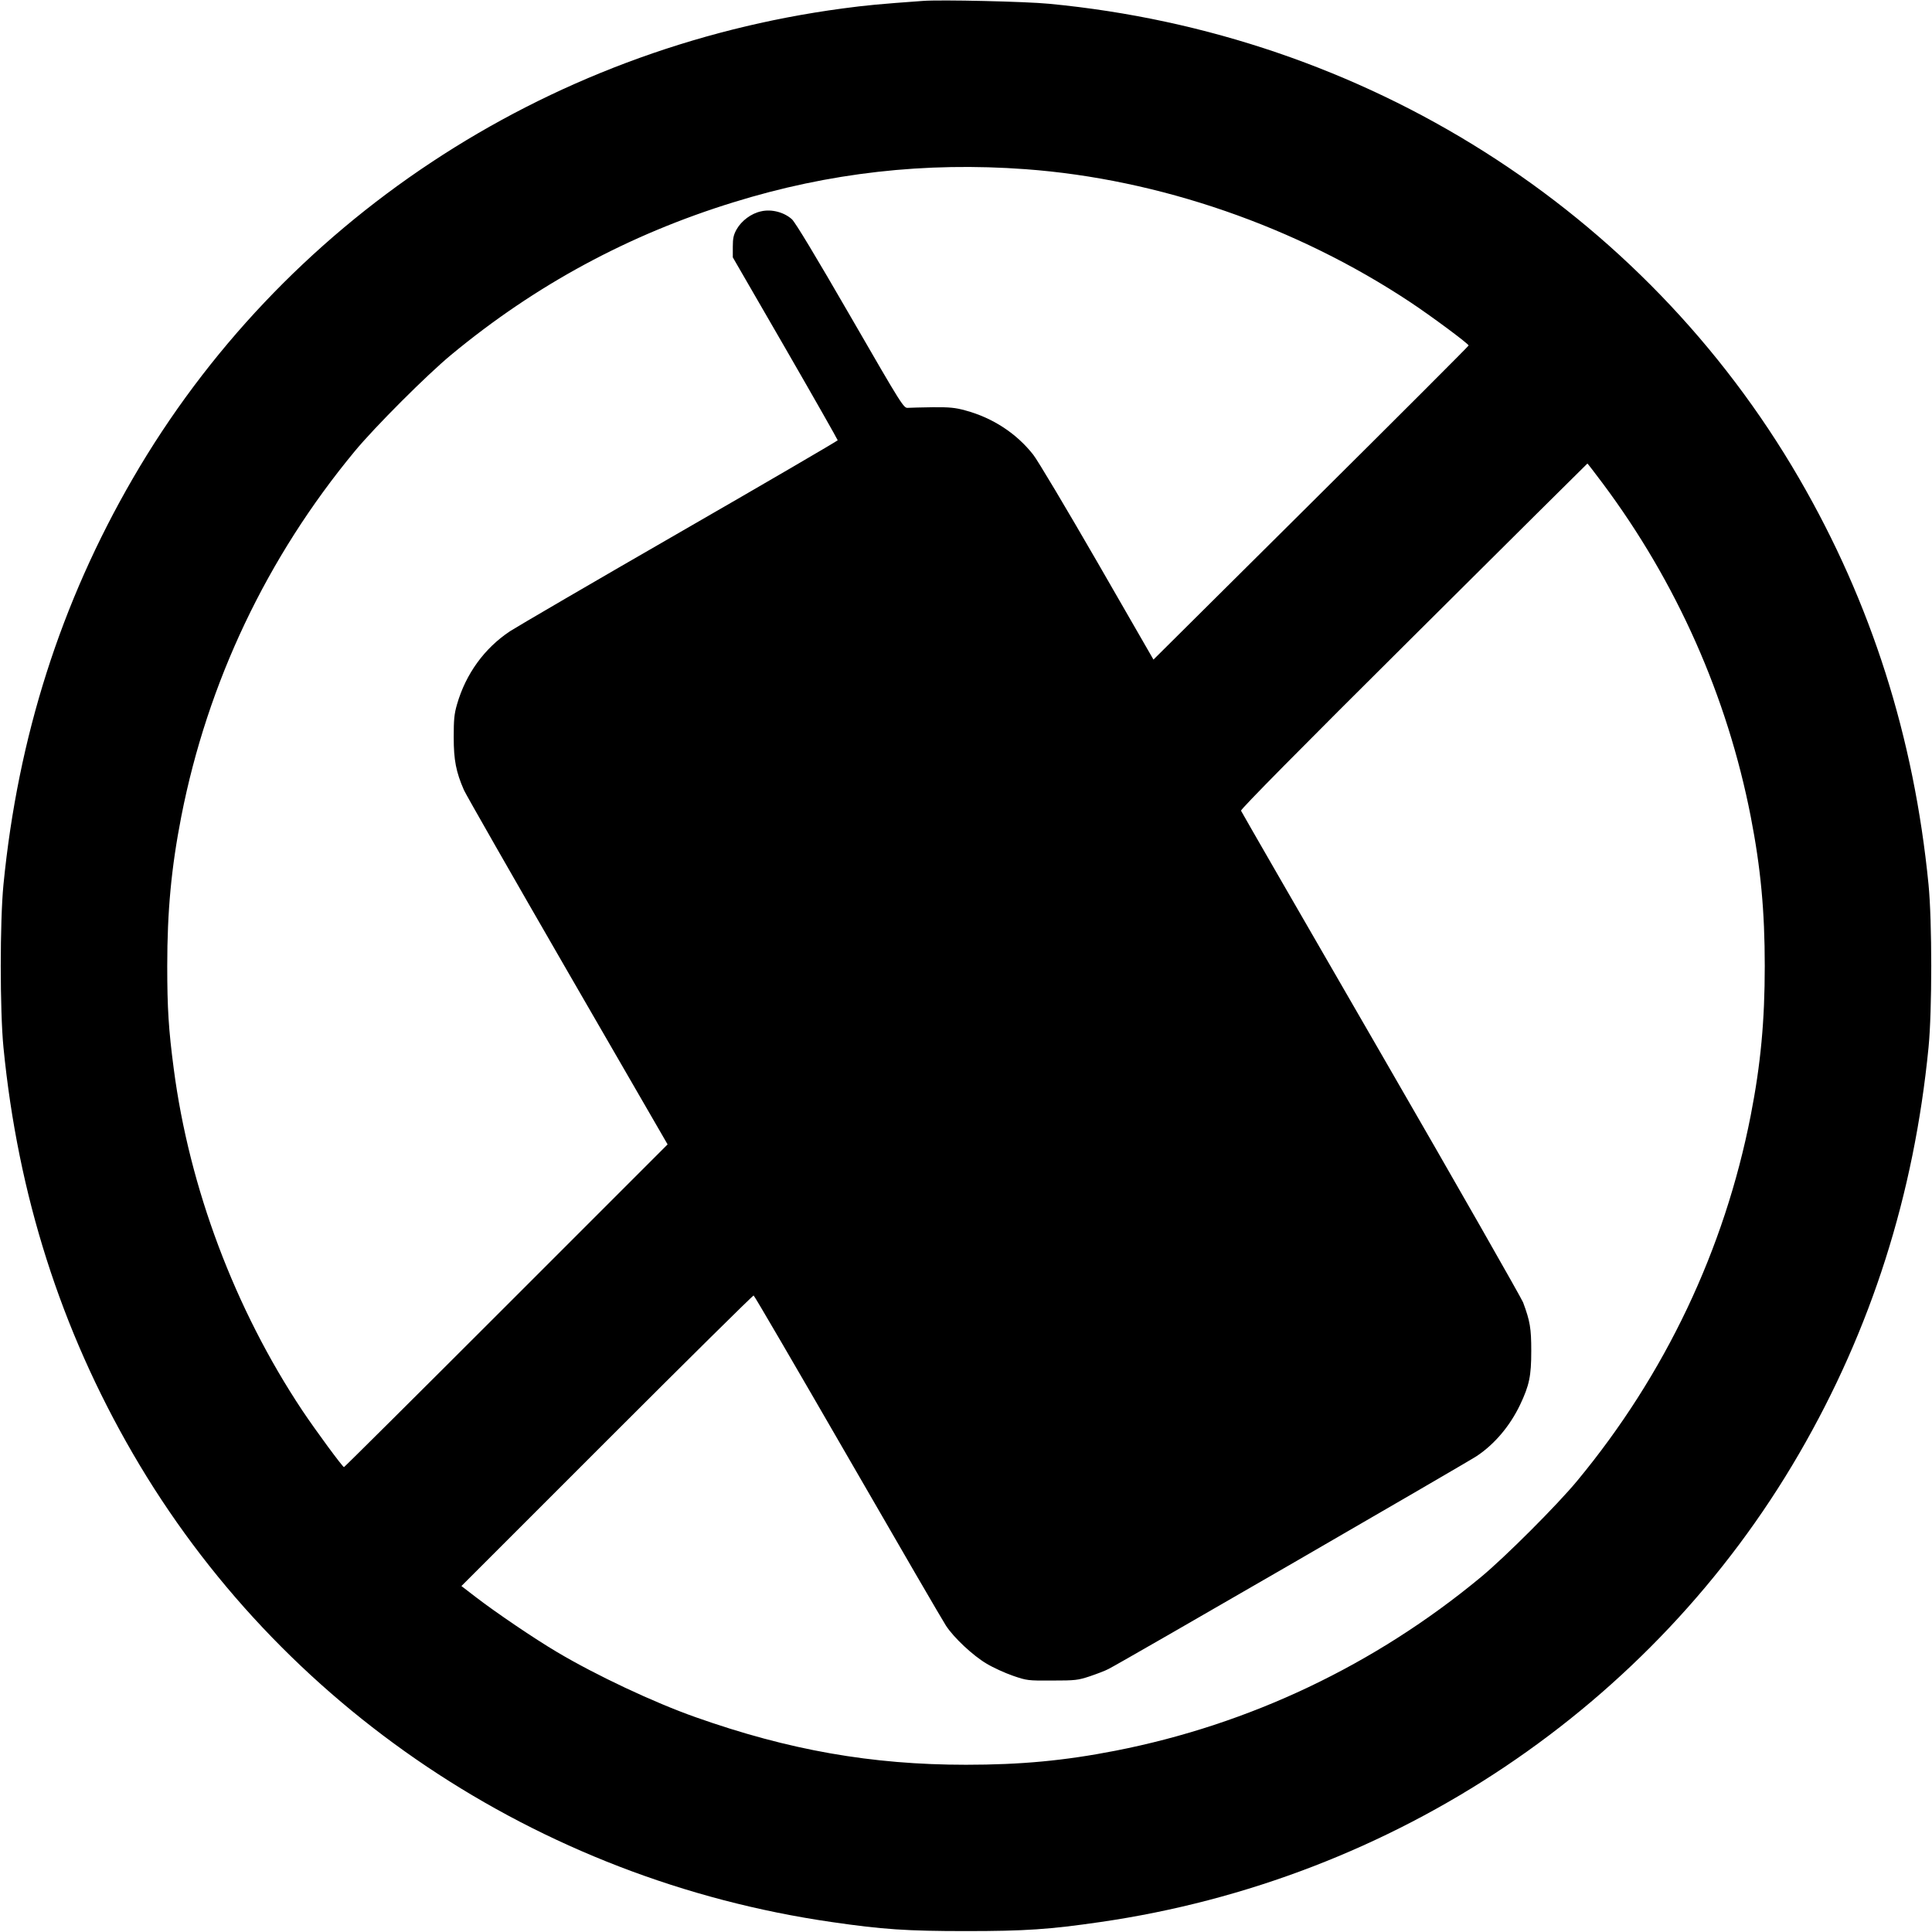  <svg version="1.0" xmlns="http://www.w3.org/2000/svg"
 width="1280pt" height="1280pt" viewBox="0 0 1280 1280"
 preserveAspectRatio="xMidYMid meet"><g transform="translate(0,1280) scale(0.1,-0.1)"
fill="#000000" stroke="none">
<path d="M6115 12794 c-290 -21 -375 -29 -532 -50 -1981 -265 -3718 -1415
-4703 -3114 -478 -824 -761 -1714 -857 -2690 -24 -245 -24 -835 0 -1080 96
-976 379 -1866 857 -2690 972 -1676 2681 -2822 4630 -3104 337 -49 499 -60
890 -60 391 0 553 11 890 60 1949 282 3658 1428 4630 3104 478 824 761 1714
857 2690 24 245 24 835 0 1080 -96 976 -379 1866 -857 2690 -1032 1779 -2875
2946 -4970 3145 -153 15 -718 28 -835 19z m680 -1115 c884 -65 1794 -380 2550
-882 143 -95 385 -275 385 -286 0 -4 -470 -474 -1044 -1044 l-1044 -1037 -372
646 c-205 355 -396 676 -425 712 -111 141 -268 244 -450 293 -65 18 -104 22
-215 21 -74 -1 -148 -3 -164 -4 -29 -3 -36 8 -382 607 -231 400 -364 620 -387
642 -52 47 -135 69 -204 53 -66 -14 -130 -62 -163 -120 -20 -36 -25 -59 -25
-115 l0 -70 348 -602 c191 -331 347 -606 347 -610 -1 -4 -470 -278 -1043 -608
-573 -330 -1080 -626 -1128 -657 -170 -113 -293 -283 -351 -484 -19 -65 -22
-103 -22 -219 0 -150 15 -229 68 -350 14 -31 323 -572 687 -1202 l662 -1145
-1069 -1069 c-588 -588 -1072 -1069 -1075 -1069 -9 0 -187 242 -276 375 -447
672 -749 1475 -852 2265 -34 257 -43 402 -43 680 0 364 27 652 93 990 174 889
567 1717 1149 2420 133 161 479 507 640 640 558 462 1176 796 1870 1010 632
196 1269 268 1935 219z m3823 -2081 c490 -656 825 -1410 981 -2208 66 -338 93
-626 93 -990 0 -364 -27 -652 -93 -990 -174 -889 -567 -1717 -1149 -2420 -133
-161 -479 -507 -640 -640 -703 -582 -1531 -975 -2420 -1149 -338 -66 -626 -93
-990 -93 -626 0 -1175 97 -1791 315 -278 98 -660 278 -919 432 -149 88 -408
264 -534 361 l-99 76 964 964 c530 530 968 963 972 961 5 -1 285 -482 623
-1067 338 -586 631 -1090 651 -1120 52 -80 178 -198 269 -252 43 -26 122 -62
174 -80 93 -32 99 -33 260 -32 154 0 171 2 250 28 47 16 103 37 125 49 79 39
2381 1371 2440 1411 118 79 219 199 286 339 61 129 74 190 74 357 0 150 -8
197 -54 321 -12 30 -435 773 -942 1650 -507 877 -924 1600 -927 1608 -3 9 386
404 1144 1157 632 629 1150 1143 1151 1143 1 1 47 -59 101 -131z"/>
</g>
</svg>

